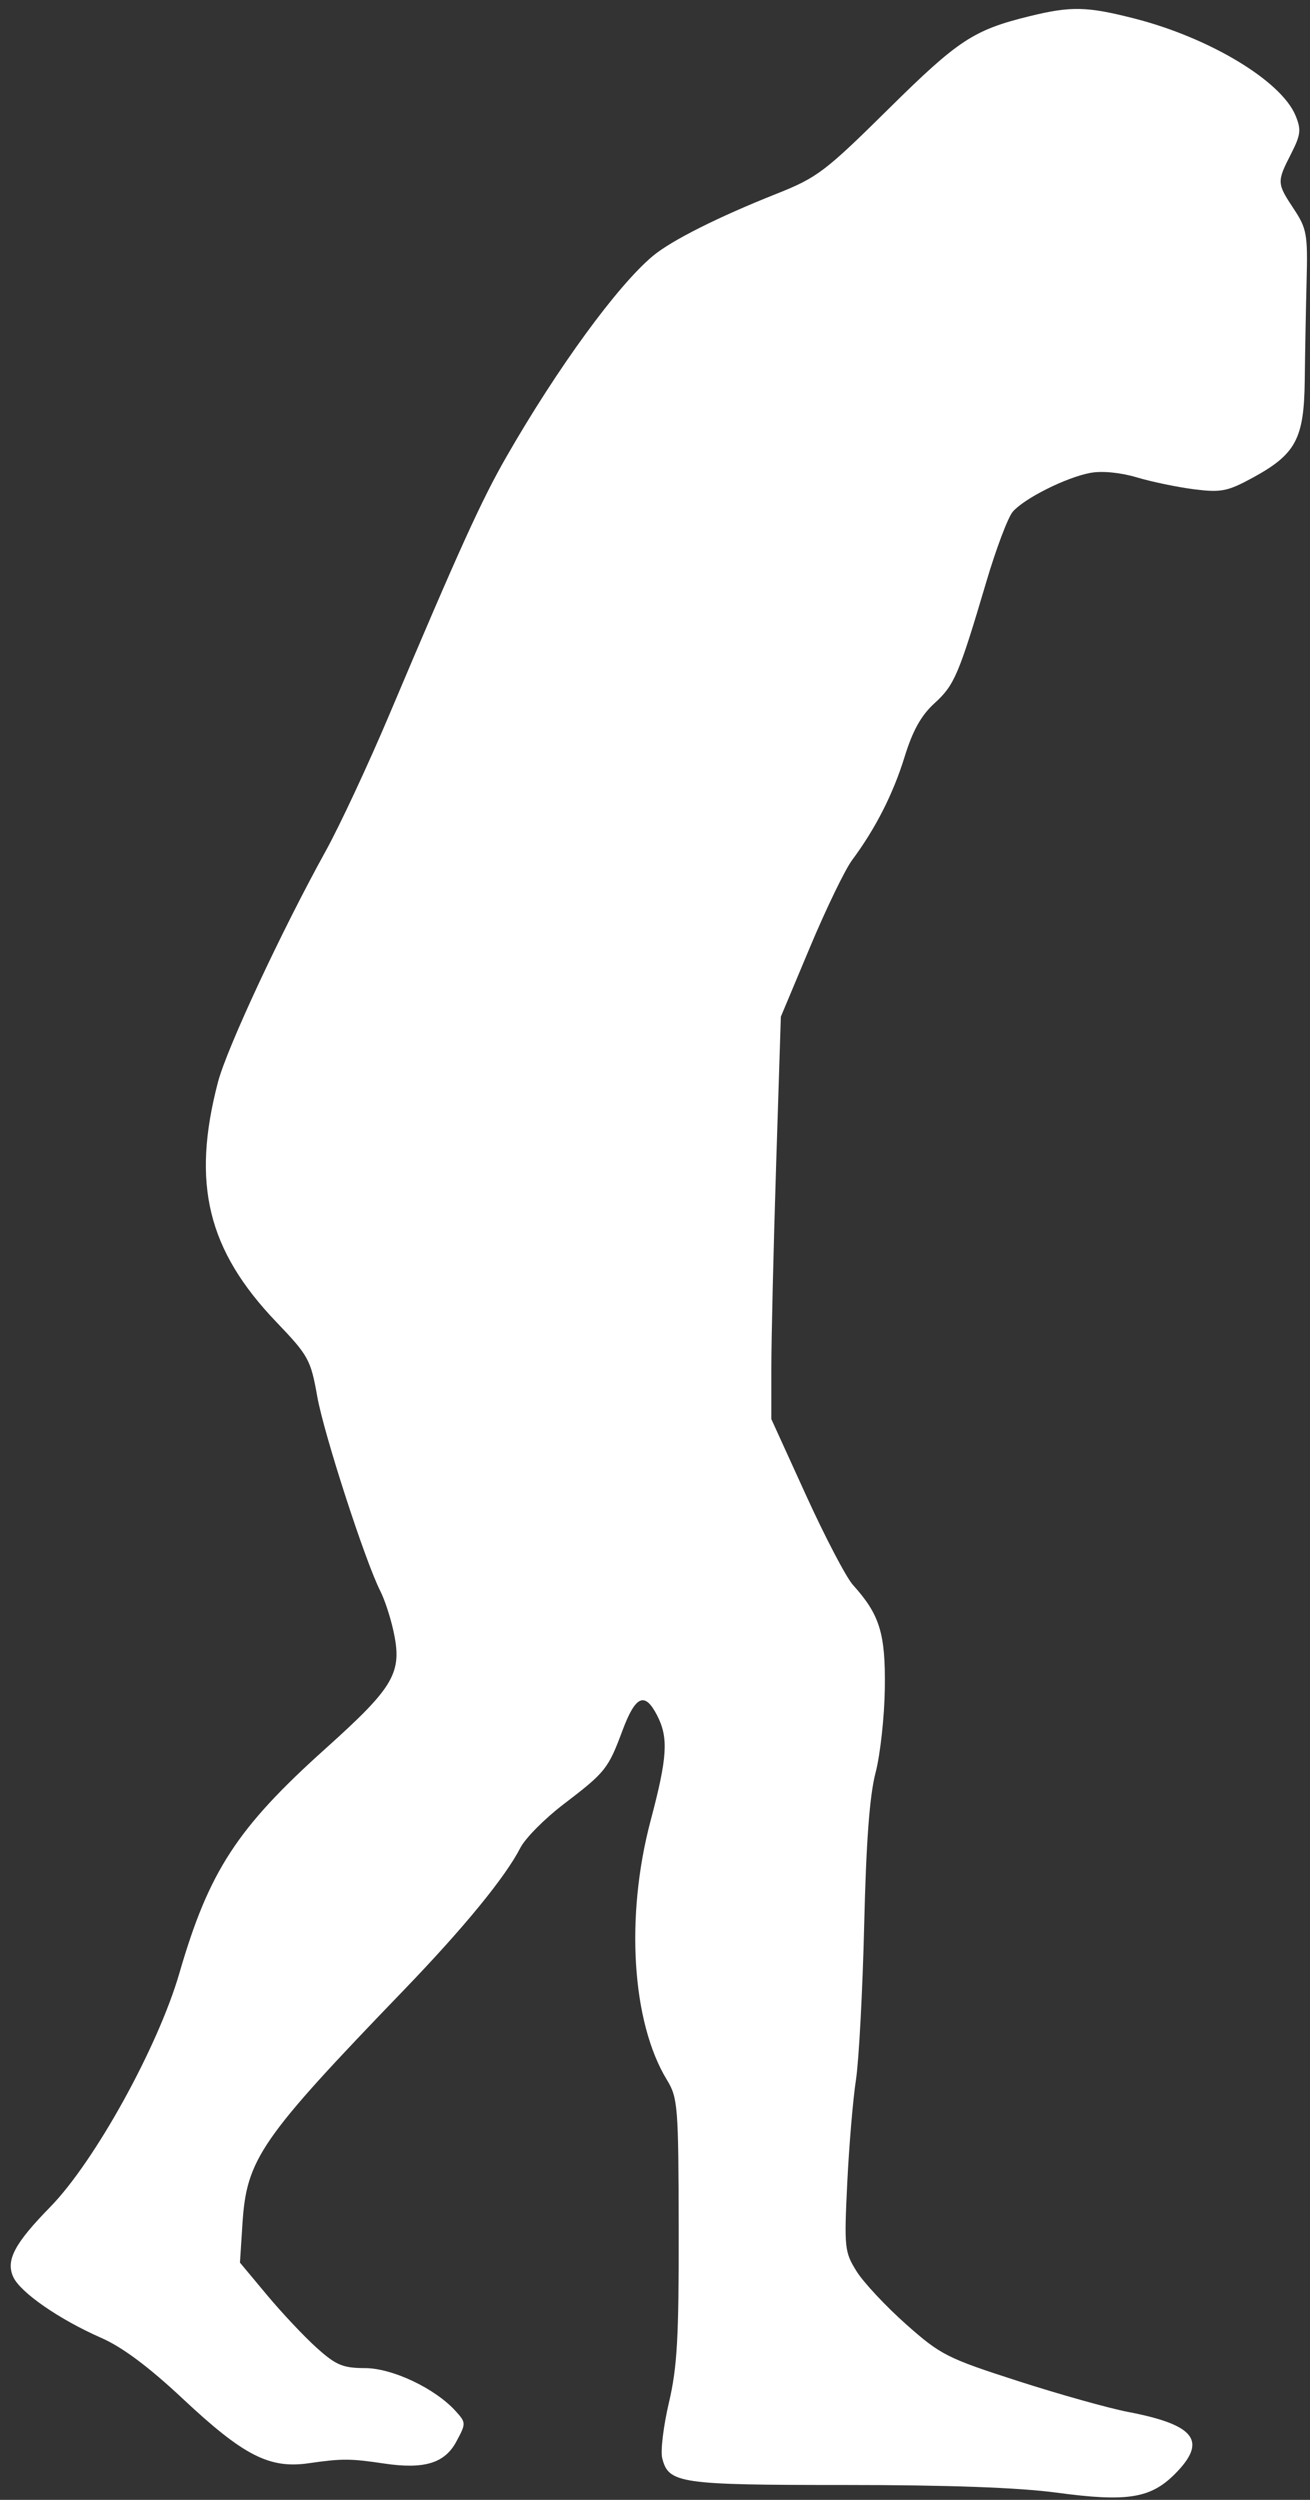 <?xml version="1.0" encoding="UTF-8"?> <svg xmlns="http://www.w3.org/2000/svg" width="76" height="145" viewBox="0 0 76 145" fill="none"><rect x="0" y="0" width="76" height="145" fill="#333333" stroke="none"/> <path fill-rule="evenodd" clip-rule="evenodd" d="M59.733 0.939C56.479 1.738 55.596 2.318 51.541 6.326C47.877 9.949 47.408 10.304 45.066 11.234C41.664 12.585 38.944 13.952 37.87 14.852C35.816 16.571 32.344 21.332 29.386 26.484C27.931 29.018 26.66 31.817 22.575 41.481C21.361 44.352 19.705 47.901 18.894 49.367C16.335 53.994 13.164 60.793 12.648 62.758C11.102 68.647 12.04 72.508 16.032 76.681C17.899 78.632 18.028 78.867 18.406 81.002C18.792 83.178 21.192 90.579 22.069 92.296C22.304 92.756 22.637 93.76 22.809 94.529C23.366 97.017 22.919 97.802 18.88 101.429C13.752 106.033 12.118 108.544 10.405 114.456C9.165 118.731 5.495 125.374 2.916 128.01C0.844 130.128 0.328 131.102 0.768 132.069C1.179 132.971 3.44 134.536 5.875 135.605C7.099 136.142 8.639 137.292 10.606 139.136C14.127 142.436 15.632 143.206 17.912 142.876C19.828 142.598 20.324 142.6 22.257 142.889C24.602 143.24 25.794 142.883 26.472 141.624C27.042 140.565 27.042 140.526 26.44 139.858C25.252 138.539 22.771 137.361 21.173 137.358C19.889 137.356 19.489 137.187 18.362 136.172C17.64 135.522 16.345 134.146 15.485 133.114L13.921 131.239L14.066 128.981C14.307 125.222 15.108 124.064 23.427 115.433C26.91 111.818 29.311 108.888 30.192 107.174C30.477 106.621 31.597 105.49 32.683 104.661C35.133 102.79 35.281 102.605 36.114 100.372C36.87 98.347 37.406 98.111 38.118 99.489C38.792 100.793 38.724 101.914 37.747 105.597C36.27 111.165 36.654 117.296 38.69 120.638C39.326 121.682 39.363 122.152 39.375 129.312C39.386 135.583 39.289 137.306 38.809 139.353C38.49 140.713 38.314 142.164 38.418 142.577C38.787 144.048 39.393 144.137 49.008 144.137C54.995 144.137 59.105 144.286 61.31 144.583C65.374 145.132 66.743 144.917 68.148 143.513C70.069 141.592 69.363 140.65 65.44 139.899C64.329 139.686 61.455 138.88 59.055 138.107C54.945 136.783 54.566 136.591 52.562 134.812C51.392 133.773 50.103 132.395 49.698 131.749C48.997 130.629 48.971 130.386 49.153 126.631C49.258 124.462 49.485 121.765 49.658 120.638C49.83 119.51 50.045 115.465 50.136 111.648C50.25 106.817 50.451 104.134 50.797 102.818C51.069 101.777 51.311 99.577 51.333 97.928C51.377 94.746 51.04 93.656 49.486 91.934C49.094 91.501 47.869 89.159 46.762 86.73L44.75 82.314V79.317C44.75 77.669 44.874 72.417 45.025 67.647L45.301 58.972L46.994 54.933C47.925 52.712 49.024 50.441 49.436 49.887C50.797 48.054 51.815 46.052 52.481 43.898C52.951 42.375 53.444 41.492 54.217 40.789C55.369 39.741 55.623 39.144 57.224 33.739C57.788 31.83 58.478 30.005 58.755 29.683C59.421 28.909 61.849 27.693 63.252 27.43C63.932 27.302 64.993 27.405 65.961 27.692C66.836 27.952 68.337 28.263 69.295 28.383C70.839 28.576 71.224 28.499 72.664 27.716C75.179 26.347 75.655 25.46 75.695 22.068C75.713 20.506 75.762 17.908 75.803 16.293C75.873 13.594 75.813 13.257 75.061 12.121C74.074 10.63 74.07 10.552 74.897 8.931C75.465 7.819 75.499 7.521 75.16 6.701C74.326 4.689 70.177 2.19 65.816 1.075C63.059 0.37 62.139 0.349 59.733 0.939Z" fill="white"></path> </svg> 
